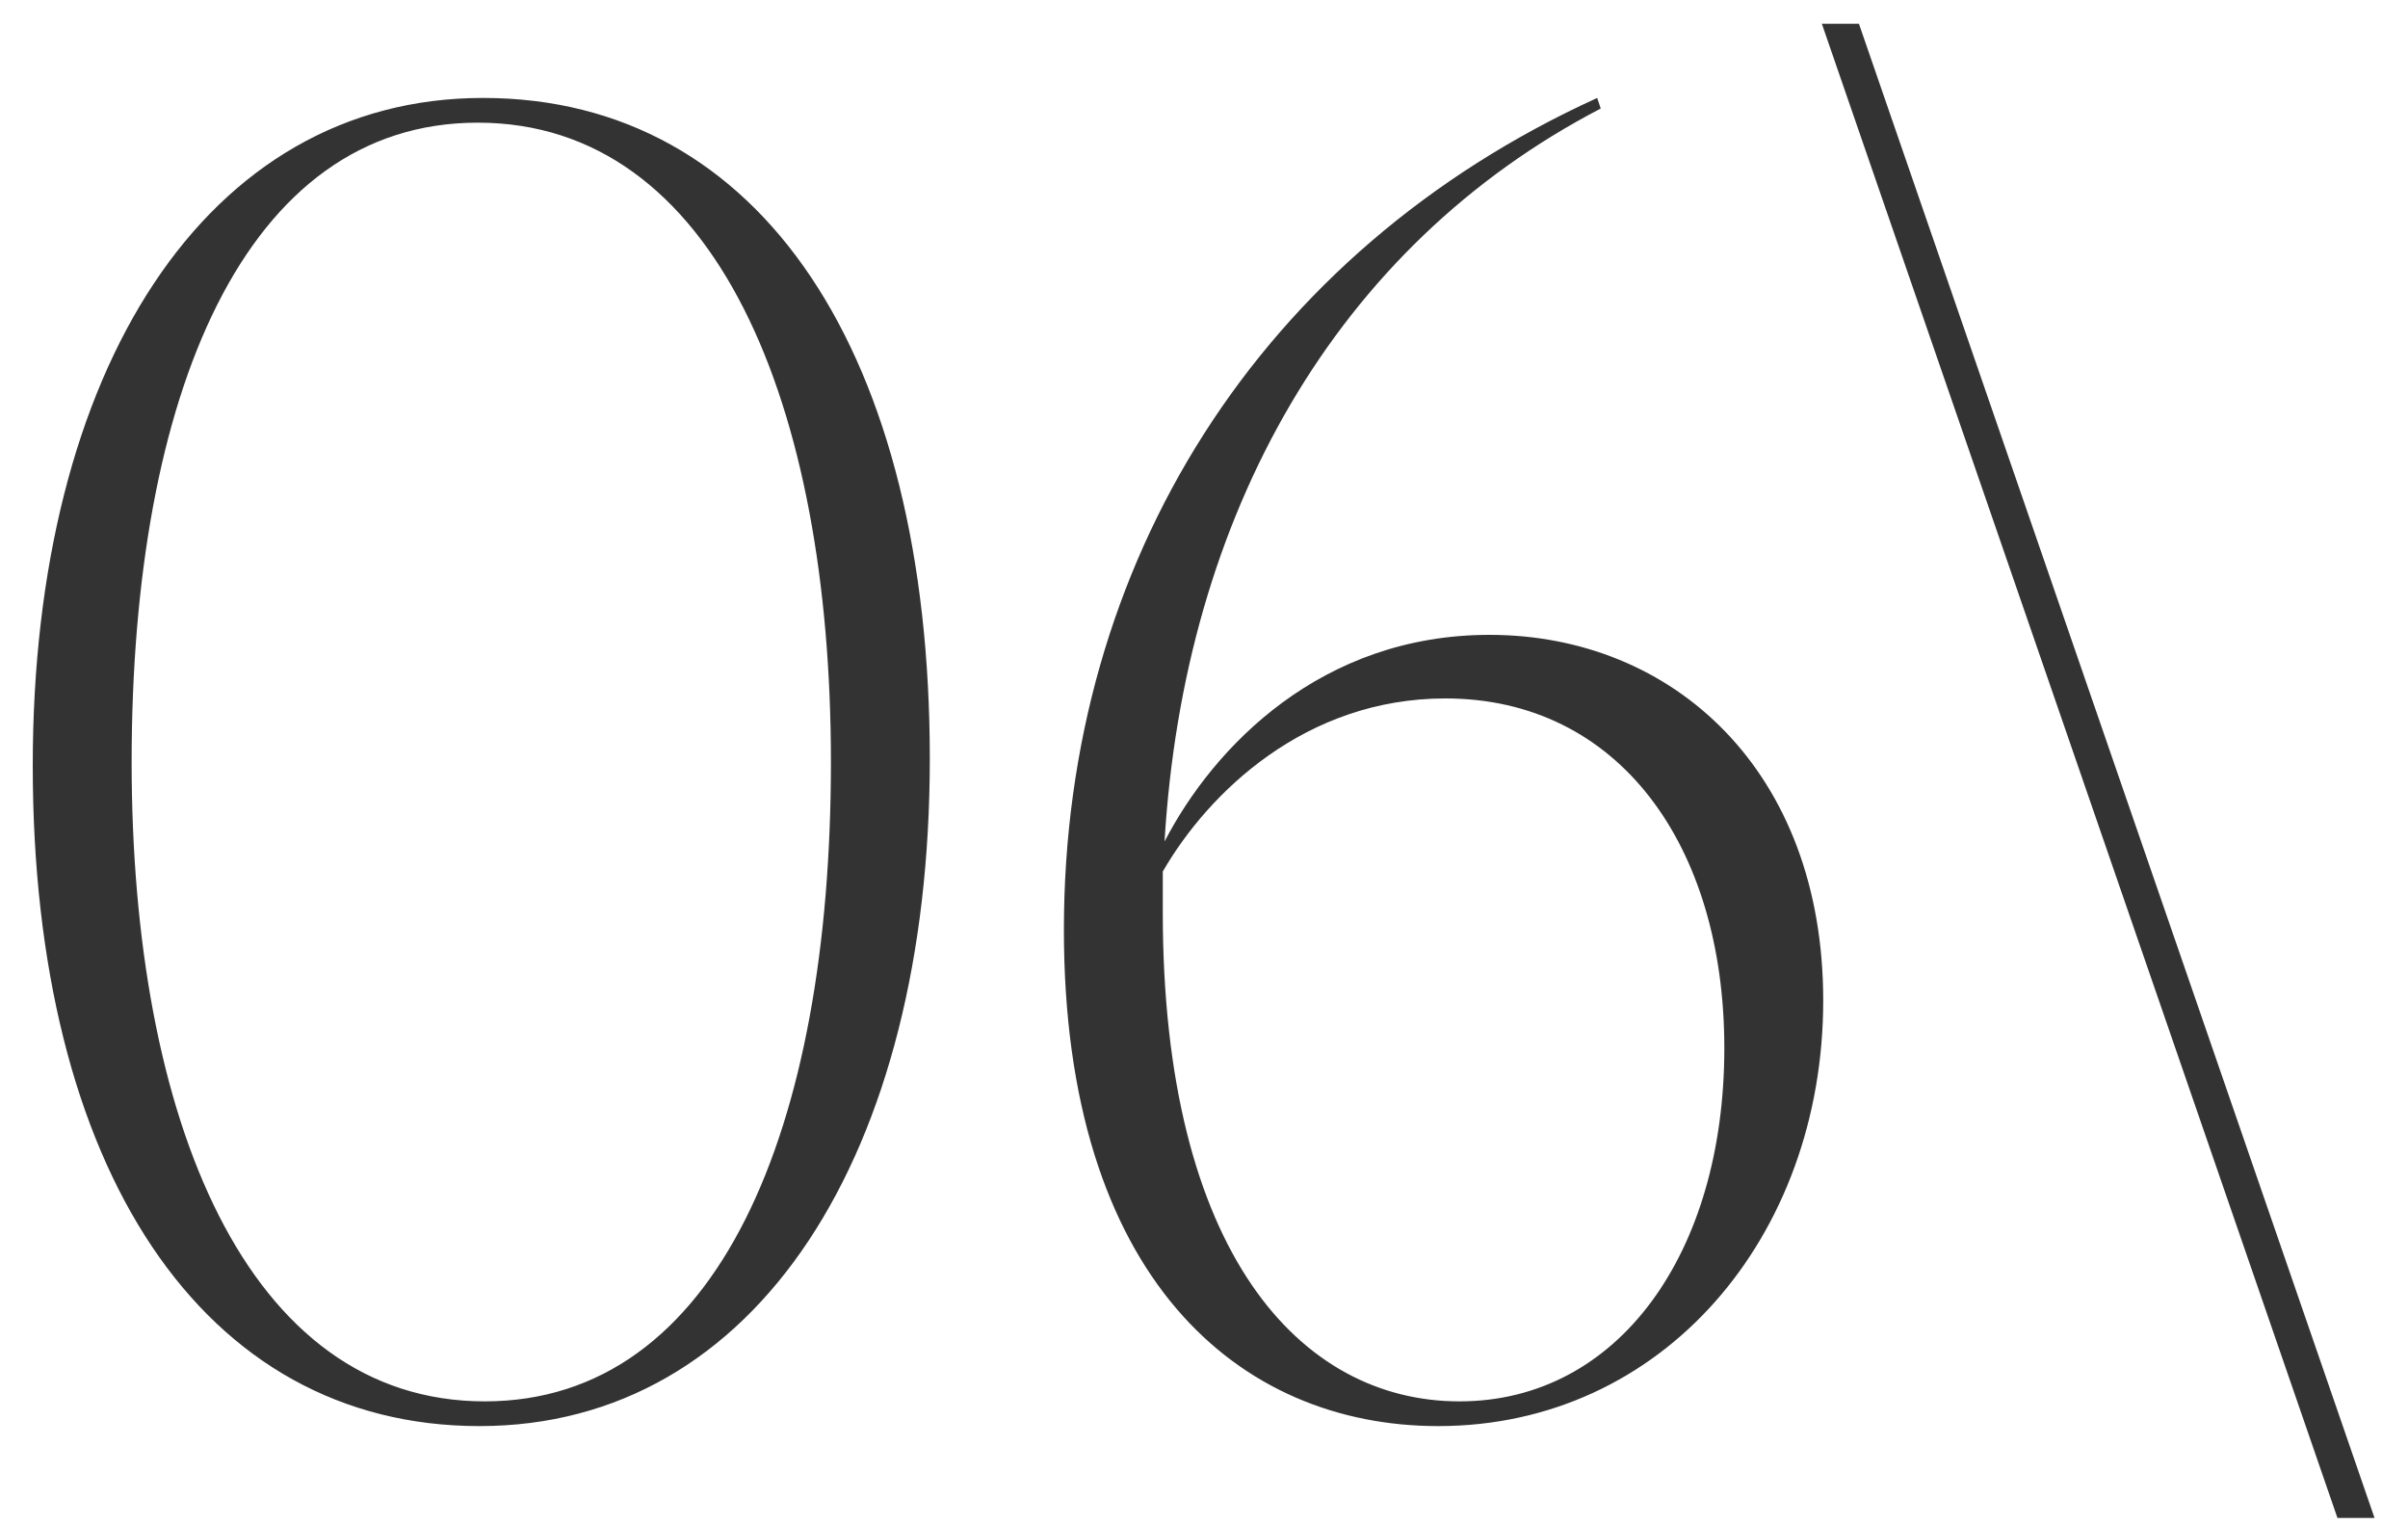 <?xml version="1.0" encoding="UTF-8"?> <svg xmlns="http://www.w3.org/2000/svg" width="60" height="38" viewBox="0 0 60 38" fill="none"><path d="M11.948 35.528C5.04 35.528 0.816 29.104 0.816 19.072C0.816 9.216 5.128 2.44 12.036 2.44C18.988 2.44 23.168 8.864 23.168 18.896C23.168 28.752 18.856 35.528 11.948 35.528ZM12.08 34.912C17.888 34.912 20.704 28.136 20.704 18.984C20.704 10.096 17.844 3.056 11.904 3.056C6.096 3.056 3.28 9.832 3.28 18.984C3.28 27.872 6.14 34.912 12.08 34.912ZM37.113 15.816C41.689 15.816 45.429 19.204 45.429 24.924C45.429 30.82 41.425 35.528 35.837 35.528C30.865 35.528 26.509 31.832 26.509 23.164C26.509 14.012 31.393 6.268 39.797 2.44L39.885 2.704C33.285 6.136 29.501 12.824 29.017 20.964C30.249 18.588 32.933 15.816 37.113 15.816ZM36.365 34.912C40.325 34.912 42.965 31.216 42.965 26.112C42.965 21.052 40.325 17.4 36.013 17.4C32.537 17.4 30.117 19.732 28.973 21.712V22.724C28.973 31.216 32.405 34.912 36.365 34.912ZM59.166 37.816H58.242L45.395 0.592H46.319L59.166 37.816Z" fill="#333333"></path></svg> 
